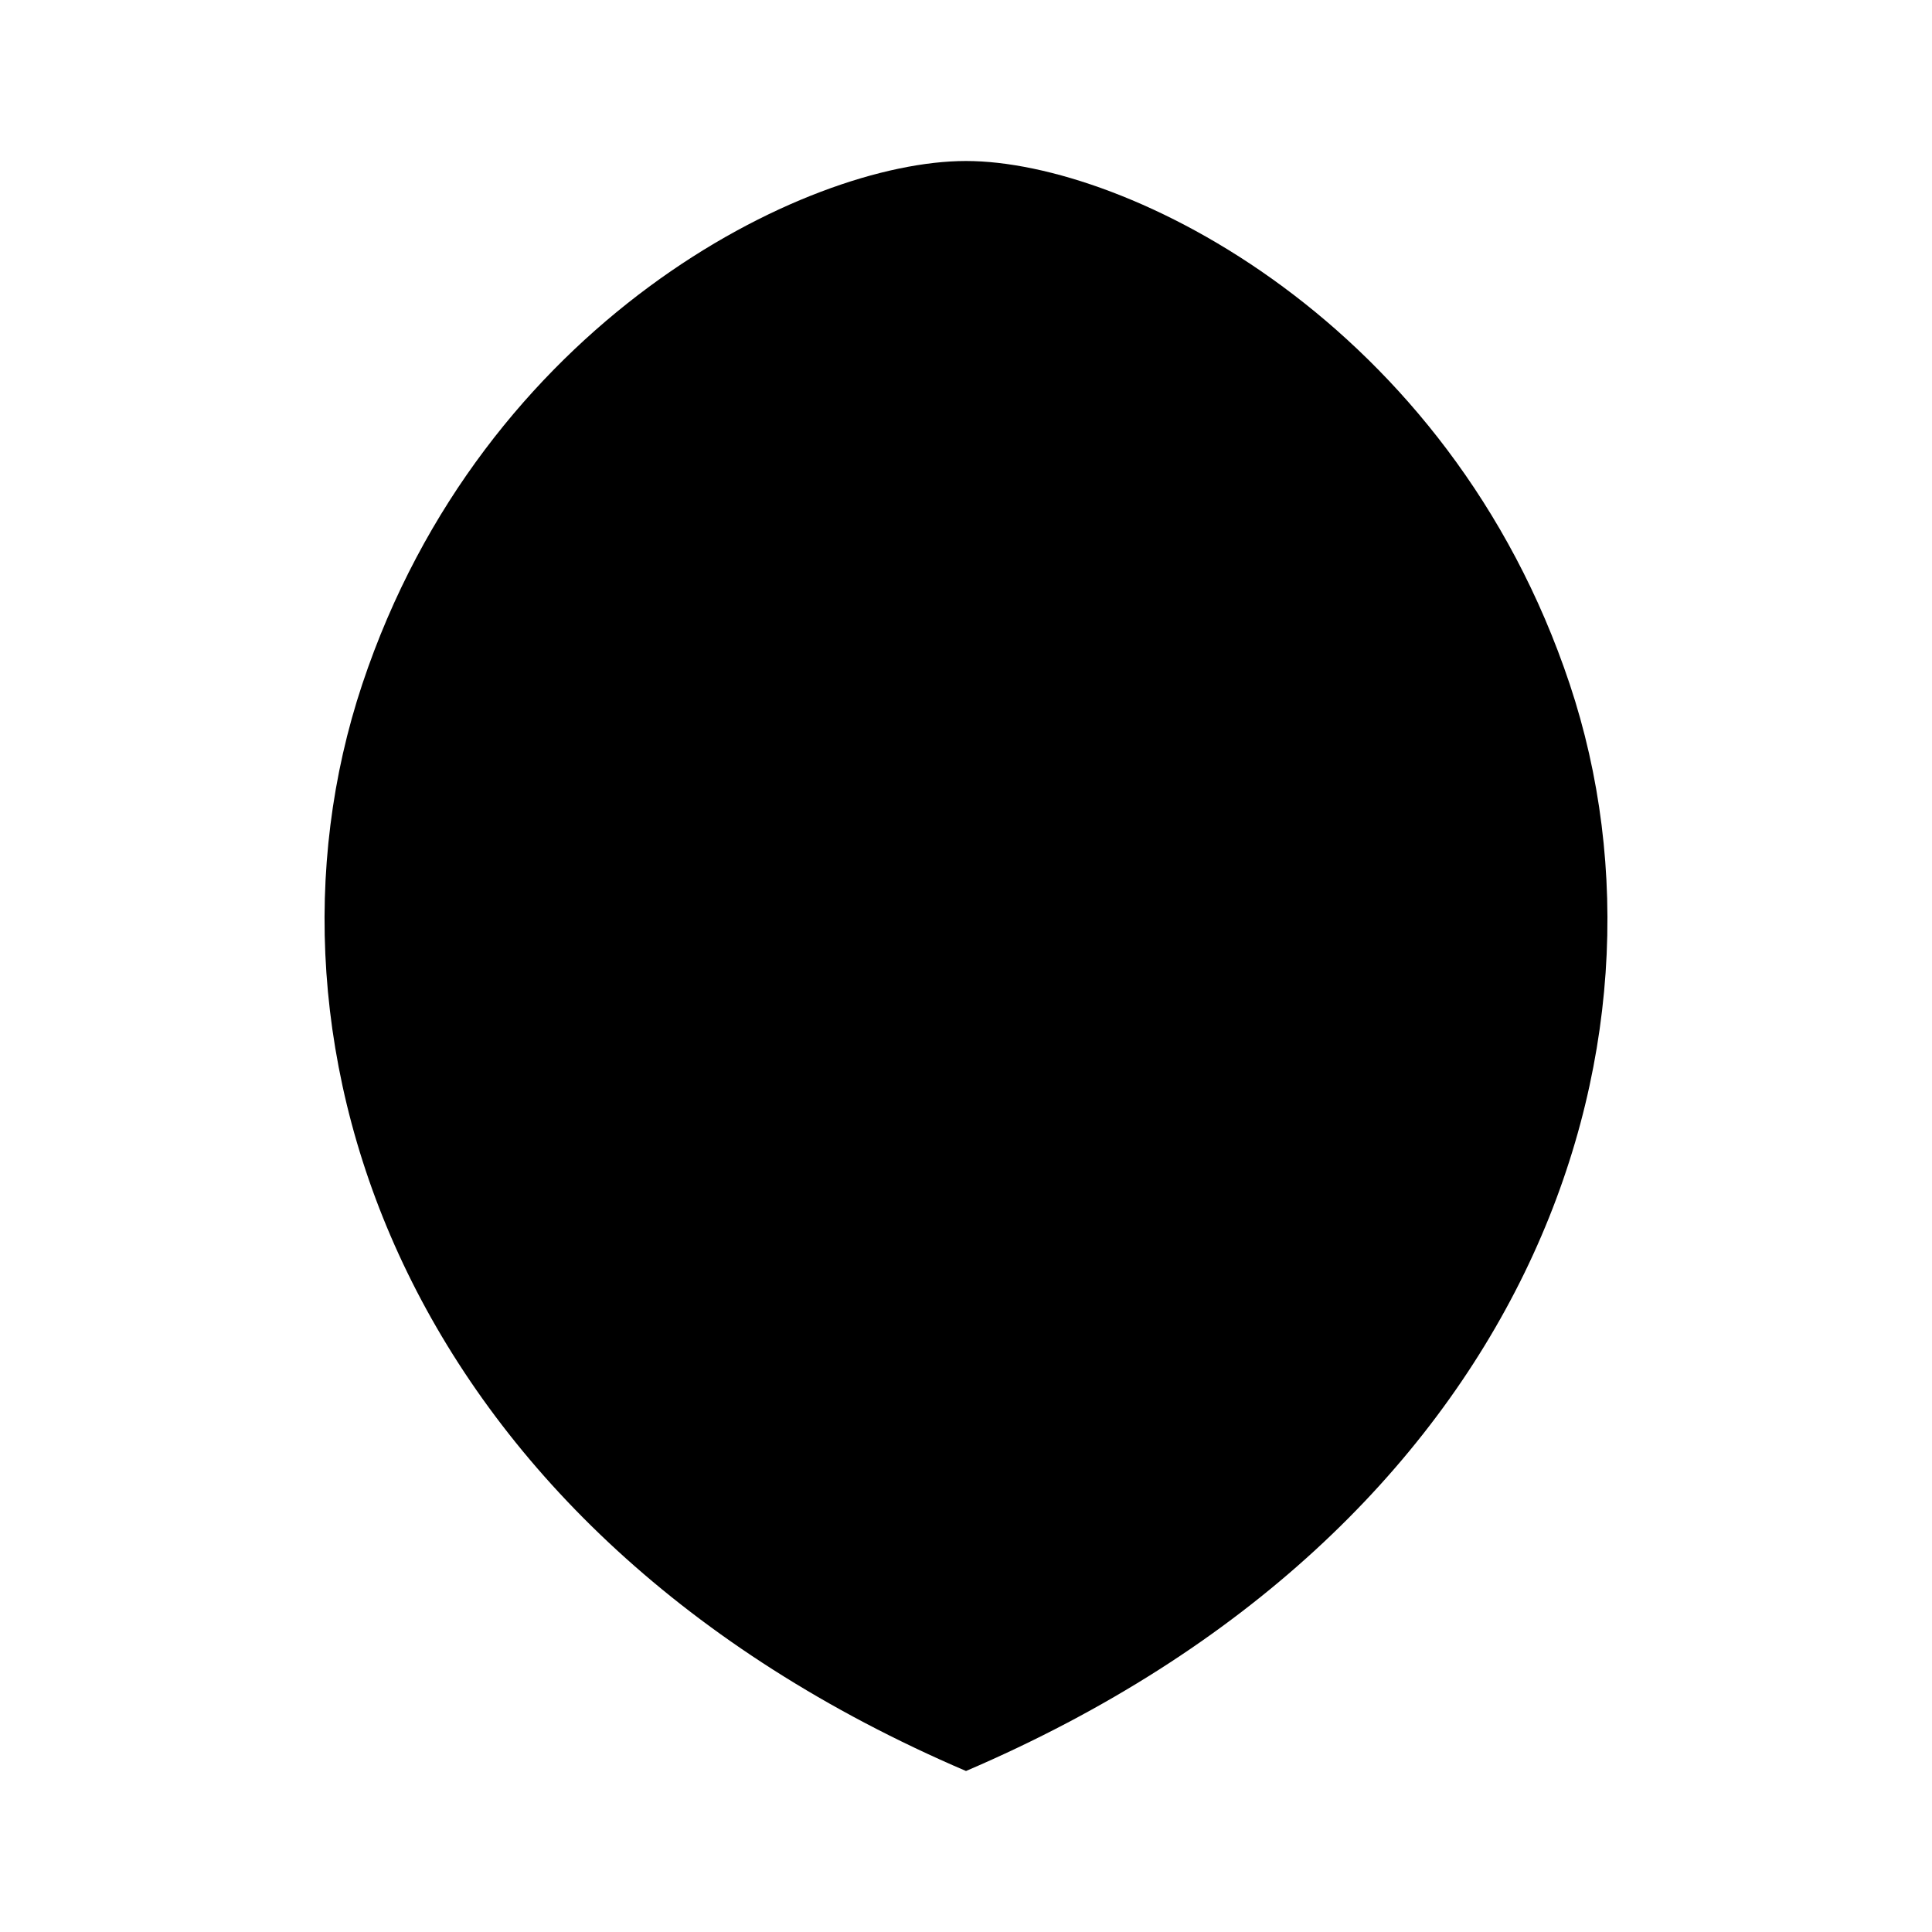 <svg width="32" height="32" viewBox="0 0 24 24" fill="none" xmlns="http://www.w3.org/2000/svg">
  <path d="M4.5 8.5C6 4 10 2 12 2s6 2 7.5 6.5S19 19 12 22C5 19 3 13 4.5 8.5Z" fill="url(#gradient)"/>
  <defs>
    <linearGradient id="gradient" x1="0" y1="0" x2="24" y2="24" gradientUnits="userSpaceOnUse">
      <stop stopColor="#7c5cff"/>
      <stop offset="1" stopColor="#19d3da"/>
    </linearGradient>
  </defs>
</svg>